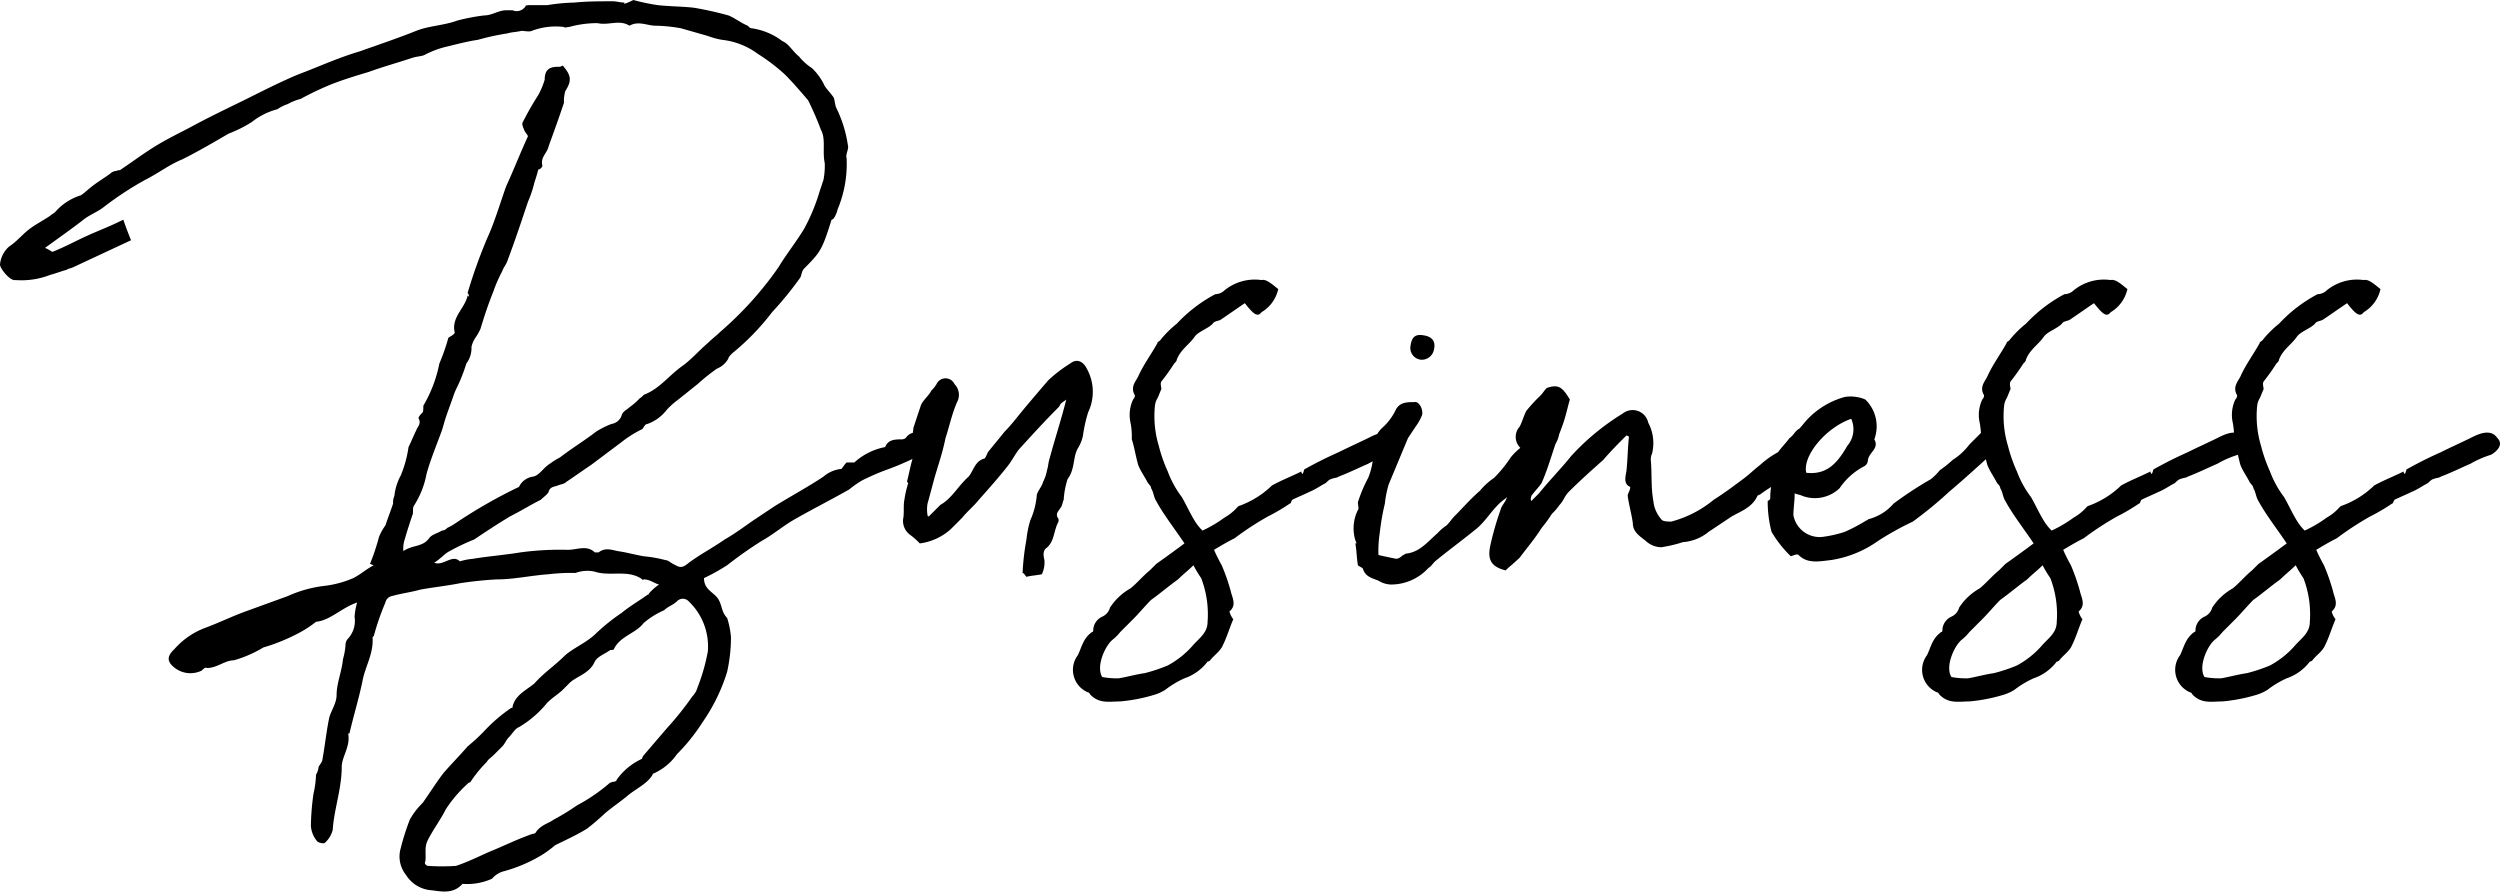 <svg xmlns="http://www.w3.org/2000/svg" width="194.603" height="69.398" viewBox="0 0 194.603 69.398">
  <path id="ttl_business" d="M-47.6-15.6a16.18,16.18,0,0,0,1.8-1,31.545,31.545,0,0,1,2.7-1.9c.9-.5,1.7-1.2,2.6-1.7,1.4-.8,2.8-1.5,4.2-2.3a8.65,8.65,0,0,1,1-.7,18.944,18.944,0,0,1,2.1-.9,20.7,20.7,0,0,0,3.7-1.8.867.867,0,0,0-.9-1.1c-.5.1-1.1-.1-1.5.5a.6.6,0,0,1-.4.1c-.6,0-1,.1-1.2.6a4.968,4.968,0,0,0-2.4,1.2h-.6c-.2.2-.3.4-.4.5a2.513,2.513,0,0,0-1.4.6c-1.2.8-2.5,1.5-3.8,2.3L-43.9-20c-.7.5-1.4,1-2.1,1.4-1,.7-2,1.2-2.9,1.9-.5.4-.7.2-1.1,0-.2-.1-.4-.3-.6-.3a10.1,10.1,0,0,0-1.7-.3c-.6-.1-1.3-.3-2-.4-.5-.1-1-.3-1.5.1h-.3c-.6-.6-1.4-.2-2.1-.2a22.954,22.954,0,0,0-3.7.2c-1.2.2-2.5.3-3.7.5a4.4,4.4,0,0,0-1,.2c-.6-.6-1.3.4-2,.1.5-.3.8-.7,1.2-.9a16.316,16.316,0,0,1,1.9-.9c.9-.6,1.8-1.2,2.8-1.8.8-.4,1.6-.9,2.4-1.3.2-.2.5-.4.6-.6.1-.4.4-.4.7-.5.2-.1.5-.1.7-.3.6-.4,1.3-.9,1.9-1.3l2.4-1.8a8.636,8.636,0,0,1,1.6-1c.1-.1.2-.4.4-.4a3.269,3.269,0,0,0,1.5-1.1,6.47,6.47,0,0,1,.9-.8l1.5-1.2a15.757,15.757,0,0,1,1.5-1.2,1.765,1.765,0,0,0,.9-.8c0-.1.2-.3.3-.4a18.84,18.84,0,0,0,3.1-3.2A26.088,26.088,0,0,0-40.1-39c.1-.2.1-.5.3-.7,1.3-1.3,1.4-1.5,2.1-3.7,0-.1.1-.1.2-.2a2.118,2.118,0,0,0,.3-.7,9.151,9.151,0,0,0,.7-4c-.1-.3.2-.7.1-1a9.78,9.78,0,0,0-.9-2.9c-.1-.2-.1-.5-.2-.8-.2-.3-.5-.6-.7-.9a4.507,4.507,0,0,0-1-1.4,4.3,4.3,0,0,1-1-.9c-.5-.4-.8-1-1.3-1.2a5.134,5.134,0,0,0-2.4-1c-.1,0-.2-.1-.3-.2-.5-.2-1-.6-1.5-.8a26.14,26.14,0,0,0-2.7-.6c-.9-.1-1.9-.1-2.8-.2a16.246,16.246,0,0,1-1.9-.4,4.875,4.875,0,0,1-.7.3v-.1c-.3,0-.6-.1-.9-.1-1,0-2,0-3,.1a14.919,14.919,0,0,0-2.1.2h-1.3c-.2,0-.4,0-.4.1a.81.81,0,0,1-1,.3H-63c-.6,0-1.1.4-1.7.4a15.524,15.524,0,0,0-2.1.4c-1.1.4-2.2.4-3.2.8-1.5.6-3,1.1-4.4,1.6-1.7.5-3.2,1.2-4.8,1.8-1.2.5-2.4,1.1-3.6,1.7-1.4.7-2.9,1.4-4.4,2.2-1.1.6-2.2,1.1-3.3,1.8-.8.5-1.6,1.1-2.5,1.7-.1.1-.2,0-.3.1a.764.764,0,0,0-.5.2c-.4.3-.9.6-1.3.9s-.7.6-1,.8a4.35,4.35,0,0,0-2,1.3c-.1.1-.3.2-.4.3-.6.4-1.2.7-1.7,1.1s-.9.9-1.5,1.3a2.1,2.1,0,0,0-.7,1.4c0,.3.8,1.3,1.2,1.2a6.128,6.128,0,0,0,2.7-.4c.4-.1.9-.3,1.3-.4.1-.1.3-.1.5-.2l4.5-2.1c-.2-.5-.4-1-.6-1.6-1,.5-1.8.8-2.7,1.2s-1.8.9-2.8,1.3c-.1,0-.3-.2-.6-.3,1.1-.8,2.1-1.5,3-2.2.5-.4,1.1-.6,1.6-1a25.282,25.282,0,0,1,3.2-2.1c1-.5,1.9-1.2,2.9-1.6,1.2-.6,2.4-1.3,3.6-2a10.085,10.085,0,0,0,1.8-.9,5.382,5.382,0,0,1,2-1,2.994,2.994,0,0,1,.8-.4,4.179,4.179,0,0,1,1-.4A24.031,24.031,0,0,1-76.7-54c1-.4,2-.7,3-1,1.1-.4,2.2-.7,3.4-1.1.3-.1.6-.1.9-.2a7.313,7.313,0,0,1,1.9-.7c.8-.2,1.6-.4,2.3-.5a18.915,18.915,0,0,1,2.3-.5c.3-.1.7-.1,1.1-.2.2,0,.6.1.8,0a5.242,5.242,0,0,1,2.5-.3c.1.1.2,0,.4,0a8.329,8.329,0,0,1,2.2-.3c.9.2,1.7-.3,2.5.2.7-.4,1.4,0,2,0a12.31,12.31,0,0,1,2,.2l2.1.6a6.149,6.149,0,0,0,1.1.3,5.7,5.7,0,0,1,2.8,1.1,14.617,14.617,0,0,1,2.1,1.6c.6.6,1.2,1.3,1.8,2a22.875,22.875,0,0,1,1,2.3c.4.7.1,1.7.3,2.6a5.7,5.7,0,0,1-.1,1.3l-.3.9a14.762,14.762,0,0,1-1.2,2.9c-.6,1-1.4,2-2,3a26.806,26.806,0,0,1-4.5,5c-.3.3-.7.6-1,.9-.7.6-1.3,1.3-2,1.8-1,.7-1.7,1.7-2.9,2.2-.1,0-.2.2-.4.3a5.008,5.008,0,0,1-.8.7c-.2.2-.5.3-.6.6a.977.977,0,0,1-.8.7A6.721,6.721,0,0,0-56-27c-.9.7-1.9,1.3-2.8,2a5.582,5.582,0,0,0-.8.5c-.5.3-.8.9-1.3,1a1.409,1.409,0,0,0-1.1.8,38.953,38.953,0,0,0-4.9,2.8,4.348,4.348,0,0,1-.7.4.52.52,0,0,1-.4.2c-.3.2-.8.3-1,.6-.5.7-1.3.5-2,1a2.219,2.219,0,0,1,.1-.9c.2-.7.4-1.3.6-1.9.1-.2,0-.5.1-.7a6.913,6.913,0,0,0,1-2.5c.3-1.1.8-2.3,1.2-3.4.1-.3.2-.7.3-1,.2-.6.4-1.1.6-1.7a4.876,4.876,0,0,1,.3-.7,13.355,13.355,0,0,0,.7-1.8,2.01,2.01,0,0,0,.4-1.3,2.117,2.117,0,0,1,.3-.7A4.349,4.349,0,0,0-65-35c.3-1,.6-1.9,1-2.9a11.111,11.111,0,0,1,.7-1.6c.1-.3.3-.5.4-.8.6-1.6,1.1-3.1,1.6-4.6a8.8,8.8,0,0,0,.5-1.5c.1-.3.2-.6.3-1,.1,0,.4-.2.3-.4-.1-.6.4-.9.5-1.4.4-1.1.8-2.2,1.2-3.4a2.769,2.769,0,0,1,.1-.9c.5-.8.5-1.2-.2-2a.6.6,0,0,1-.4.1c-.7,0-1,.3-1,1a6.117,6.117,0,0,1-.5,1.2,22.471,22.471,0,0,0-1.2,2.1c-.1.1,0,.4.1.6,0,.1.2.3.3.5-.6,1.3-1.1,2.6-1.7,3.9-.5,1.4-.9,2.8-1.5,4.1A41.07,41.07,0,0,0-66-37.8a.438.438,0,0,1,.1.3l-.1-.1c-.2,1-1.3,1.7-1,2.9-.1.2-.4.3-.5.4a15.872,15.872,0,0,1-.7,2,10.456,10.456,0,0,1-1.2,3.2c-.1.1,0,.4-.1.6-.1.1-.4.4-.3.5.2.4-.1.6-.2.9-.2.4-.4.9-.6,1.3a9.017,9.017,0,0,1-.6,2.2,4.284,4.284,0,0,0-.5,1.6,1.268,1.268,0,0,0-.1.6c-.2.6-.4,1.1-.6,1.7a4.053,4.053,0,0,0-.5.9,17.232,17.232,0,0,1-.7,2.1c.1,0,.2.1.3.1-.6.3-1,.7-1.6,1a7.945,7.945,0,0,1-2.2.6,9.612,9.612,0,0,0-2.9.8L-83.3-13c-1.1.4-2.1.9-3.2,1.3a5.994,5.994,0,0,0-2.3,1.6c-.3.3-.7.7-.3,1.2a2,2,0,0,0,2.4.5c.1-.1.3-.3.4-.2.8,0,1.4-.6,2.1-.6a9.432,9.432,0,0,0,2.3-1A14.762,14.762,0,0,0-79-11.4a8.342,8.342,0,0,0,1.2-.8c1.1-.1,2-1.1,3.2-1.5a5.16,5.16,0,0,0-.2,1.1,2.052,2.052,0,0,1-.5,1.7.758.758,0,0,0-.2.4,5.019,5.019,0,0,1-.2,1.2c-.1,1-.5,1.9-.5,2.8,0,.7-.5,1.3-.6,1.9-.2,1-.3,2-.5,3.1,0,.2-.2.4-.3.6a1.421,1.421,0,0,1-.2.6A7.719,7.719,0,0,1-78,1.2a19.481,19.481,0,0,0-.2,2.5,2.078,2.078,0,0,0,.5,1.2c.1.1.5.2.6.1a2.075,2.075,0,0,0,.6-1c.1-1.6.7-3.2.7-4.9,0-.8.7-1.6.5-2.6h.1c.3-1.3.7-2.6,1-4,.2-1.2.9-2.2.8-3.5l.1-.1a19.852,19.852,0,0,1,.9-2.6.642.642,0,0,1,.5-.5c.7-.2,1.5-.3,2.2-.5,1.1-.2,2.1-.3,3.1-.5a28.5,28.5,0,0,1,2.9-.3c1.3,0,2.6-.3,4-.4a14.769,14.769,0,0,1,2.1-.1,2.62,2.62,0,0,1,1.5-.1c1.2.4,2.6-.2,3.7.6,0,.1.1,0,.1,0,.5,0,.8.3,1.2.4a4.349,4.349,0,0,0-.7.6c-.1.1-.1.2-.2.2-.7.5-1.4.9-2,1.4a15.583,15.583,0,0,0-2,1.6c-.7.7-1.7,1.1-2.4,1.7-.8.8-1.7,1.4-2.4,2.2-.6.5-1.5.9-1.7,1.8,0,.1,0,.1-.1.1a12.406,12.406,0,0,0-2.1,1.8A14.2,14.2,0,0,1-66-2.5c-.6.7-1.3,1.4-1.9,2.1-.6.8-1.1,1.6-1.6,2.3a5.669,5.669,0,0,0-1,1.3,18.659,18.659,0,0,0-.7,2.2,2.289,2.289,0,0,0,.4,2.1,2.542,2.542,0,0,0,2,1.2c.8.1,1.7.3,2.4-.5a4.682,4.682,0,0,0,2.3-.4,1.794,1.794,0,0,1,1-.6A11.821,11.821,0,0,0-60.3,6a7.633,7.633,0,0,0,1.1-.8c.8-.4,1.7-.8,2.5-1.3a17.411,17.411,0,0,0,1.4-1.2c.6-.5,1.2-.9,1.8-1.4S-52,.4-51.6-.3a.1.1,0,0,1,.1-.1,4.41,4.41,0,0,0,1.8-1.5,14.6,14.6,0,0,0,2-2.5,14.112,14.112,0,0,0,1.9-3.9,12.412,12.412,0,0,0,.3-2.7,6.641,6.641,0,0,0-.3-1.5c-.4-.4-.4-.9-.6-1.3C-46.7-14.5-47.6-14.6-47.6-15.6ZM-58-7.5c.6-.5,1.5-.7,1.9-1.6.2-.4.8-.6,1.2-.9.1,0,.3,0,.3-.1.5-1,1.7-1.2,2.3-2a6.242,6.242,0,0,1,1.6-1c.3-.3.7-.4,1-.7a.623.623,0,0,1,.9,0,4.842,4.842,0,0,1,1.5,3.9,14.732,14.732,0,0,1-.8,2.8,1.612,1.612,0,0,1-.4.7,24.334,24.334,0,0,1-2,2.5l-1.8,2.1c-.1.1-.1.3-.2.3A4.944,4.944,0,0,0-54.4.1c0,.2-.4.1-.6.3a13.788,13.788,0,0,1-2.5,1.7,17.4,17.4,0,0,1-1.8,1.1c-.4.3-1,.4-1.4,1,0,.1-.3.1-.5.2-1.1.4-2.1.9-3.1,1.3-.9.4-1.7.8-2.6,1.1a16.134,16.134,0,0,1-2.2,0c-.1,0-.3-.2-.2-.3.1-.6-.1-1.1.2-1.7.4-.8,1-1.6,1.4-2.4A10.048,10.048,0,0,1-66.1.5c.1-.1.2-.2.3-.2a10.1,10.1,0,0,1,1.3-1.6c.1-.2.3-.3.5-.5l.7-.7c.2-.2.3-.5.5-.7.3-.3.5-.7.8-.8a8.167,8.167,0,0,0,2.2-1.9c.4-.4.9-.7,1.2-1Zm38.6-22c-.4,1.6-.9,3.1-1.3,4.6-.1.3-.1.6-.2.9a3.178,3.178,0,0,1-.3.9c-.1.4-.5.8-.5,1.1a5.918,5.918,0,0,1-.5,1.9,7.972,7.972,0,0,0-.3,1.5,18.644,18.644,0,0,0-.3,2.6c.1,0,.2.2.3.3.4-.1.7-.1,1.2-.2a2.153,2.153,0,0,0,.2-1.1c-.1-.4-.1-.7.1-.9.7-.5.6-1.4,1-2.1v-.2c-.3-.4,0-.6.1-.8.2-.2.2-.5.3-.7a6.518,6.518,0,0,1,.3-1.6c.6-.8.4-1.7.8-2.4a3,3,0,0,0,.4-1,11.627,11.627,0,0,1,.4-1.8,3.7,3.7,0,0,0-.1-3.4c-.3-.6-.8-.8-1.3-.4A10.917,10.917,0,0,0-20.8-31c-.6.7-1.2,1.4-1.7,2-.6.7-1.1,1.4-1.7,2-.4.5-.9,1.1-1.3,1.6-.1.2-.2.5-.3.5-.7.2-.8.9-1.2,1.4-.8.7-1.3,1.7-2.2,2.2l-.3.3-.6.6a.1.1,0,0,1-.1-.1,2.719,2.719,0,0,1,0-.9c.2-.7.4-1.5.6-2.2.3-1,.6-1.9.8-2.9.3-.9.5-1.9.9-2.8a1.185,1.185,0,0,0-.2-1.4.769.769,0,0,0-1.4,0,2.181,2.181,0,0,1-.4.5c-.2.4-.6.7-.8,1.1l-.6,1.8c0,.2-.1.5,0,.6a1.532,1.532,0,0,1,0,1.6c-.2.6-.3,1.2-.5,2l.1.1a7.894,7.894,0,0,0-.3,1.3c-.1.5,0,1-.1,1.5a1.346,1.346,0,0,0,.5,1.2,5.716,5.716,0,0,1,.8.7,4.468,4.468,0,0,0,2.4-1.1l.9-.9c.4-.5.9-.9,1.3-1.4.8-.9,1.6-1.8,2.3-2.7.3-.4.5-.8.8-1.2,1-1.1,2-2.2,3.1-3.3.1-.1.1-.2.2-.3S-19.5-29.4-19.4-29.5Zm25.6,3c-.4-.6-1.1-.5-1.9-.1s-1.7.8-2.5,1.2c-.9.4-1.7.8-2.6,1.3-.1,0-.1.2-.2.4-.1-.1-.1-.1-.1-.2-.8.4-1.6.7-2.3,1.1A7.057,7.057,0,0,1-6-21.2l-.1.1a3.915,3.915,0,0,1-1,.8,9.5,9.5,0,0,1-1.7,1,3.807,3.807,0,0,1-.5-.6c-.4-.6-.7-1.3-1.1-2a7.814,7.814,0,0,1-1.1-2,11.764,11.764,0,0,1-.7-2,8,8,0,0,1-.3-3.1,1.421,1.421,0,0,1,.2-.6c.1-.2.2-.5.3-.7,0-.2-.1-.4,0-.6a16.964,16.964,0,0,0,1-1.4c.1-.1.2-.2.2-.3.3-.8,1-1.2,1.4-1.8.3-.4,1-.6,1.4-1,.1-.2.4-.2.6-.3.6-.4,1.3-.9,1.9-1.3.7.9,1,1.1,1.3.7a2.771,2.771,0,0,0,1.3-1.8c-.4-.3-.9-.8-1.3-.7a3.728,3.728,0,0,0-3,.9,1.072,1.072,0,0,1-.6.2,11.4,11.4,0,0,0-3,2.3,7.993,7.993,0,0,0-1.3,1.3c-.1.1-.2.1-.2.2-.5.9-1.1,1.7-1.5,2.6-.2.4-.6.8-.3,1.4.1.1,0,.3-.1.4a2.824,2.824,0,0,0-.2,1.8,5.7,5.7,0,0,1,.1,1.3c.2.6.3,1.3.5,2,.2.5.5.9.7,1.3.1.2.3.3.3.5.2.3.2.7.4,1,.6,1.1,1.4,2.1,2.2,3.3-.8.6-1.5,1.1-2.2,1.6l-.5.5c-.5.4-1,1-1.5,1.4A4.573,4.573,0,0,0-16-13.3a1.057,1.057,0,0,1-.6.7,1.2,1.2,0,0,0-.7,1c0,.1,0,.2-.1.2-.7.5-.8,1.2-1.1,1.8a1.9,1.9,0,0,0,.8,2.9c.1,0,.1.1.2.2.7.7,1.5.5,2.3.5a13.177,13.177,0,0,0,2.6-.5,3.552,3.552,0,0,0,.9-.4,7.459,7.459,0,0,1,1.5-.9A3.8,3.8,0,0,0-8.4-9.1a.31.31,0,0,0,.2-.1c.3-.4.8-.7,1-1.2.3-.6.5-1.3.8-2a1.628,1.628,0,0,1-.3-.6c.6-.5.2-1.1.1-1.6a15.872,15.872,0,0,0-.7-2,13.391,13.391,0,0,1-.6-1.2c.5-.3,1-.6,1.6-.9a23.263,23.263,0,0,1,2.6-1.7,15.054,15.054,0,0,0,1.7-1c.1,0,.1-.2.2-.3.4-.2.9-.4,1.3-.6.5-.2.9-.5,1.3-.7.1-.1.3-.3.4-.3.2-.1.5-.1.6-.2.8-.3,1.6-.7,2.3-1a7.741,7.741,0,0,1,1.6-.7C5.9-25.3,6.8-25.9,6.2-26.5ZM-8.4-12.2c0,.9-.7,1.3-1.2,1.9a7.006,7.006,0,0,1-1.9,1.5,12.665,12.665,0,0,1-1.8.6c-.7.1-1.4.3-2,.4a6.151,6.151,0,0,1-1.3-.1c-.5-.8.2-2.4.8-2.9a3.394,3.394,0,0,0,.6-.6l1-1c.5-.5.9-1,1.4-1.5.7-.5,1.4-1.1,2.1-1.6.4-.4.8-.7,1.2-1.1a8.794,8.794,0,0,0,.6,1A7.826,7.826,0,0,1-8.4-12.2ZM18.5-27.6a.846.846,0,0,0-.7,0,8.635,8.635,0,0,0-1.3,1.4c-.2.2-.4.3-.6.5a4.62,4.62,0,0,0-.7.7,10.1,10.1,0,0,1-1.3,1.6,5.241,5.241,0,0,0-1.1,1c-.7.6-1.3,1.3-2,2-.2.2-.3.4-.6.7a3.735,3.735,0,0,0-.7.6c-.8.7-1.4,1.5-2.5,1.6-.1.1-.2.1-.3.2a.758.758,0,0,1-.4.2c-.5-.1-1-.2-1.4-.3A9.15,9.15,0,0,1,5-19.1a18.457,18.457,0,0,1,.4-2.3,7.972,7.972,0,0,1,.3-1.5l1.5-3.6.6-.9a4.053,4.053,0,0,0,.5-.9c.1-.5-.3-1.1-.6-1-.6,0-1.2,0-1.5.7a4.485,4.485,0,0,1-1,1.3,2.193,2.193,0,0,0-.7,1.7,5.382,5.382,0,0,1-.4,2.2,10.837,10.837,0,0,0-.8,1.9c0,.2.1.5,0,.6A3.194,3.194,0,0,0,3-19a2.544,2.544,0,0,0,.2.7H3.1c.1.5.1,1.1.2,1.7.1.1.4.2.4.3.2.6.7.7,1.2.9a1.929,1.929,0,0,0,1,.3,3.935,3.935,0,0,0,2.9-1.3c.2-.1.3-.3.5-.5,1.1-.9,2.2-1.7,3.3-2.6.8-.7,1.3-1.7,2.2-2.3.3-.3.5-.7.8-1,.4-.5.9-.8,1.3-1.3.4-.3.6-.9,1-1.2A2.144,2.144,0,0,0,19-27.2C18.8-27.3,18.7-27.5,18.5-27.6Zm-10.3-5a.963.963,0,0,0,1-.7c.2-.7-.1-1.1-.8-1.2-.6-.1-.9.1-1,.8A.919.919,0,0,0,8.2-32.6Zm30.6,6.7a.9.9,0,0,0-.1-.5c-.2-.7-.7-1-1.1-.8-.3.2-.4.5-.7.7-.3.4-.6.7-.9,1.1a7.1,7.1,0,0,0-1.4,1c-.4.3-.8.7-1.2,1-.8.6-1.6,1.2-2.4,1.7A8.668,8.668,0,0,1,27.7-20c-.3,0-.7,0-.8-.2a2.513,2.513,0,0,1-.6-1.4c-.2-1.1-.1-2.1-.2-3.2a1.087,1.087,0,0,1,.1-.5,3.385,3.385,0,0,0-.3-2.4,1.243,1.243,0,0,0-2-.7,18.53,18.53,0,0,0-4,3.3c-.8,1-1.7,1.9-2.5,2.9l-.6.6c-.1-.2,0-.3,0-.4.3-.4.6-.7.8-1,.4-.9.7-1.9,1-2.8.2-.6.5-1.3.7-1.9s.3-1.1.5-1.8c-.6-1-.9-1.2-1.8-.9-.2.2-.3.4-.5.6a11.986,11.986,0,0,0-1.1,1.2c-.2.4-.3.8-.5,1.2a1.192,1.192,0,0,0,.4,1.9.367.367,0,0,0-.1.3c-.3.7-.6,1.5-.9,2.2a3.582,3.582,0,0,1-.4,1.1c-.1.4-.4.6-.5,1a22.881,22.881,0,0,0-.8,2.8c-.2,1,0,1.6,1.2,1.9.3-.3.7-.6,1.1-1,.6-.8,1.2-1.5,1.7-2.3a10.475,10.475,0,0,0,.8-1.1,4.349,4.349,0,0,0,.6-.7c.3-.3.4-.7.7-1,.9-.9,1.8-1.7,2.7-2.5.6-.7,1.2-1.3,1.8-1.9a.349.349,0,0,1,.2.1c-.1.9-.1,1.8-.2,2.7-.1.5-.2,1,.3,1.2,0,.3-.2.5-.2.7.1.7.3,1.4.4,2.1,0,.7.5,1,1,1.4a1.845,1.845,0,0,0,1.2.5,10.461,10.461,0,0,0,1.7-.4,3.553,3.553,0,0,0,2-.8l1.8-1.2c.7-.4,1.6-.7,2-1.6a.349.349,0,0,1,.2-.1c.5-.4,1.1-.7,1.6-1.1C37.1-24.1,38-25,38.8-25.9Zm13.7-1.7L50.9-26a4.894,4.894,0,0,1-1.3,1.2,8.745,8.745,0,0,1-1,.8,4.62,4.62,0,0,1-.7.7A28.964,28.964,0,0,0,45-21.4a3.865,3.865,0,0,1-1.9,1.2c-.1,0-.1.1-.2.1a13.967,13.967,0,0,1-1.7.9,9.512,9.512,0,0,1-1.8.4,2.08,2.08,0,0,1-2.2-1.7c0-.5.1-1.1.1-1.7.2.1.4.1.6.2a2.782,2.782,0,0,0,2.9-.6,5.194,5.194,0,0,1,1.9-1.7.55.55,0,0,0,.3-.5c.1-.6.9-.9.5-1.6a2.909,2.909,0,0,0-.7-3.1,2.544,2.544,0,0,0-.7-.2,2.719,2.719,0,0,0-.9,0,6.259,6.259,0,0,0-3.3,2.2,10.15,10.15,0,0,0-1.3,1.8,10.837,10.837,0,0,0-.8,1.9,4.767,4.767,0,0,0-.4,2c0,.1-.2.2-.2.2a9.282,9.282,0,0,0,.3,2.4A8.961,8.961,0,0,0,37-17.3c.3-.1.5-.2.6-.1.7.7,1.6.5,2.5.4a8.536,8.536,0,0,0,3.7-1.5A23.41,23.41,0,0,1,46.5-20a31.122,31.122,0,0,0,2.8-2.3c1.3-1.1,2.5-2.2,3.7-3.3.1,0,.1-.2.1-.4.1-.1,0-.3,0-.4C53.3-27,53-27.2,52.5-27.6ZM41.7-28a1.981,1.981,0,0,1-.3,2.1c-.7,1.2-1.5,2.3-3.2,2.1C37.9-25.1,39.7-27.3,41.7-28Zm30.6,1.5c-.4-.6-1.1-.5-1.9-.1s-1.7.8-2.5,1.2c-.9.4-1.7.8-2.6,1.3-.1,0-.1.2-.2.4-.1-.1-.1-.1-.1-.2-.8.4-1.6.7-2.3,1.1a7.057,7.057,0,0,1-2.6,1.6l-.1.1a3.915,3.915,0,0,1-1,.8,9.5,9.5,0,0,1-1.7,1,3.807,3.807,0,0,1-.5-.6c-.4-.6-.7-1.3-1.1-2a7.814,7.814,0,0,1-1.1-2,11.764,11.764,0,0,1-.7-2,8,8,0,0,1-.3-3.1,1.421,1.421,0,0,1,.2-.6c.1-.2.2-.5.3-.7,0-.2-.1-.4,0-.6a16.965,16.965,0,0,0,1-1.4c.1-.1.2-.2.2-.3.3-.8,1-1.2,1.4-1.8.3-.4,1-.6,1.4-1,.1-.2.4-.2.6-.3.6-.4,1.3-.9,1.9-1.3.7.9,1,1.1,1.3.7a2.771,2.771,0,0,0,1.3-1.8c-.4-.3-.9-.8-1.3-.7a3.728,3.728,0,0,0-3,.9,1.072,1.072,0,0,1-.6.2,11.4,11.4,0,0,0-3,2.3A7.993,7.993,0,0,0,54-34.1c-.1.1-.2.1-.2.2-.5.9-1.1,1.7-1.5,2.6-.2.4-.6.8-.3,1.4.1.1,0,.3-.1.4a2.824,2.824,0,0,0-.2,1.8,5.7,5.7,0,0,1,.1,1.3c.2.6.3,1.3.5,2,.2.5.5.9.7,1.3.1.2.3.3.3.5.2.3.2.7.4,1,.6,1.1,1.4,2.1,2.2,3.3-.8.6-1.5,1.1-2.2,1.6l-.5.5c-.5.4-1,1-1.5,1.4a4.573,4.573,0,0,0-1.6,1.5,1.057,1.057,0,0,1-.6.7,1.2,1.2,0,0,0-.7,1c0,.1,0,.2-.1.2-.7.5-.8,1.2-1.1,1.8a1.9,1.9,0,0,0,.8,2.9c.1,0,.1.1.2.2.7.7,1.5.5,2.3.5a13.177,13.177,0,0,0,2.6-.5,3.552,3.552,0,0,0,.9-.4,7.459,7.459,0,0,1,1.5-.9,3.8,3.8,0,0,0,1.8-1.3.31.31,0,0,0,.2-.1c.3-.4.8-.7,1-1.2.3-.6.5-1.3.8-2a1.628,1.628,0,0,1-.3-.6c.6-.5.2-1.1.1-1.6a15.872,15.872,0,0,0-.7-2,13.392,13.392,0,0,1-.6-1.2c.5-.3,1-.6,1.6-.9a23.263,23.263,0,0,1,2.6-1.7,15.055,15.055,0,0,0,1.7-1c.1,0,.1-.2.2-.3.4-.2.9-.4,1.3-.6.5-.2.9-.5,1.3-.7.1-.1.3-.3.4-.3.2-.1.5-.1.6-.2.8-.3,1.6-.7,2.3-1a7.741,7.741,0,0,1,1.6-.7C72-25.3,72.9-25.9,72.3-26.5ZM57.7-12.2c0,.9-.7,1.3-1.2,1.9a7.006,7.006,0,0,1-1.9,1.5,12.665,12.665,0,0,1-1.8.6c-.7.1-1.4.3-2,.4a6.151,6.151,0,0,1-1.3-.1c-.5-.8.2-2.4.8-2.9a3.394,3.394,0,0,0,.6-.6l1-1c.5-.5.9-1,1.4-1.5.7-.5,1.4-1.1,2.1-1.6.4-.4.8-.7,1.2-1.1a8.794,8.794,0,0,0,.6,1A7.826,7.826,0,0,1,57.7-12.2ZM92-26.5c-.4-.6-1.1-.5-1.9-.1s-1.7.8-2.5,1.2c-.9.4-1.7.8-2.6,1.3-.1,0-.1.2-.2.4-.1-.1-.1-.1-.1-.2-.8.4-1.6.7-2.3,1.1a7.057,7.057,0,0,1-2.6,1.6l-.1.1a3.916,3.916,0,0,1-1,.8,9.5,9.5,0,0,1-1.7,1,3.808,3.808,0,0,1-.5-.6c-.4-.6-.7-1.3-1.1-2a7.814,7.814,0,0,1-1.1-2,11.764,11.764,0,0,1-.7-2,8,8,0,0,1-.3-3.1,1.421,1.421,0,0,1,.2-.6c.1-.2.2-.5.3-.7,0-.2-.1-.4,0-.6a16.966,16.966,0,0,0,1-1.4c.1-.1.2-.2.2-.3.3-.8,1-1.2,1.4-1.8.3-.4,1-.6,1.4-1,.1-.2.4-.2.6-.3.6-.4,1.3-.9,1.9-1.3.7.9,1,1.1,1.3.7a2.771,2.771,0,0,0,1.3-1.8c-.4-.3-.9-.8-1.3-.7a3.728,3.728,0,0,0-3,.9,1.072,1.072,0,0,1-.6.2,11.4,11.4,0,0,0-3,2.3,7.993,7.993,0,0,0-1.3,1.3c-.1.1-.2.1-.2.2-.5.9-1.1,1.7-1.5,2.6-.2.4-.6.8-.3,1.4.1.1,0,.3-.1.4a2.824,2.824,0,0,0-.2,1.8,5.7,5.7,0,0,1,.1,1.3c.2.6.3,1.3.5,2,.2.5.5.9.7,1.3.1.2.3.3.3.5.2.3.2.7.4,1,.6,1.1,1.4,2.1,2.2,3.3-.8.6-1.5,1.1-2.2,1.6l-.5.5c-.5.4-1,1-1.5,1.4a4.573,4.573,0,0,0-1.6,1.5,1.057,1.057,0,0,1-.6.7,1.2,1.2,0,0,0-.7,1c0,.1,0,.2-.1.2-.7.5-.8,1.2-1.1,1.8a1.9,1.9,0,0,0,.8,2.9c.1,0,.1.1.2.2.7.7,1.5.5,2.3.5a13.177,13.177,0,0,0,2.6-.5,3.552,3.552,0,0,0,.9-.4,7.459,7.459,0,0,1,1.5-.9,3.8,3.8,0,0,0,1.8-1.3.31.31,0,0,0,.2-.1c.3-.4.8-.7,1-1.2.3-.6.5-1.3.8-2a1.628,1.628,0,0,1-.3-.6c.6-.5.2-1.1.1-1.6a15.873,15.873,0,0,0-.7-2,13.391,13.391,0,0,1-.6-1.2c.5-.3,1-.6,1.6-.9a23.264,23.264,0,0,1,2.6-1.7,15.054,15.054,0,0,0,1.7-1c.1,0,.1-.2.2-.3.4-.2.9-.4,1.3-.6.5-.2.9-.5,1.3-.7.1-.1.3-.3.4-.3.2-.1.5-.1.6-.2.8-.3,1.6-.7,2.3-1a7.741,7.741,0,0,1,1.6-.7C91.7-25.3,92.6-25.9,92-26.5ZM77.4-12.2c0,.9-.7,1.3-1.2,1.9a7.006,7.006,0,0,1-1.9,1.5,12.665,12.665,0,0,1-1.8.6c-.7.1-1.4.3-2,.4a6.151,6.151,0,0,1-1.3-.1c-.5-.8.2-2.4.8-2.9a3.394,3.394,0,0,0,.6-.6l1-1c.5-.5.9-1,1.4-1.5.7-.5,1.4-1.1,2.1-1.6.4-.4.8-.7,1.2-1.1a8.794,8.794,0,0,0,.6,1A7.826,7.826,0,0,1,77.4-12.2Z" transform="translate(102.4 60.6)"/>
</svg>
